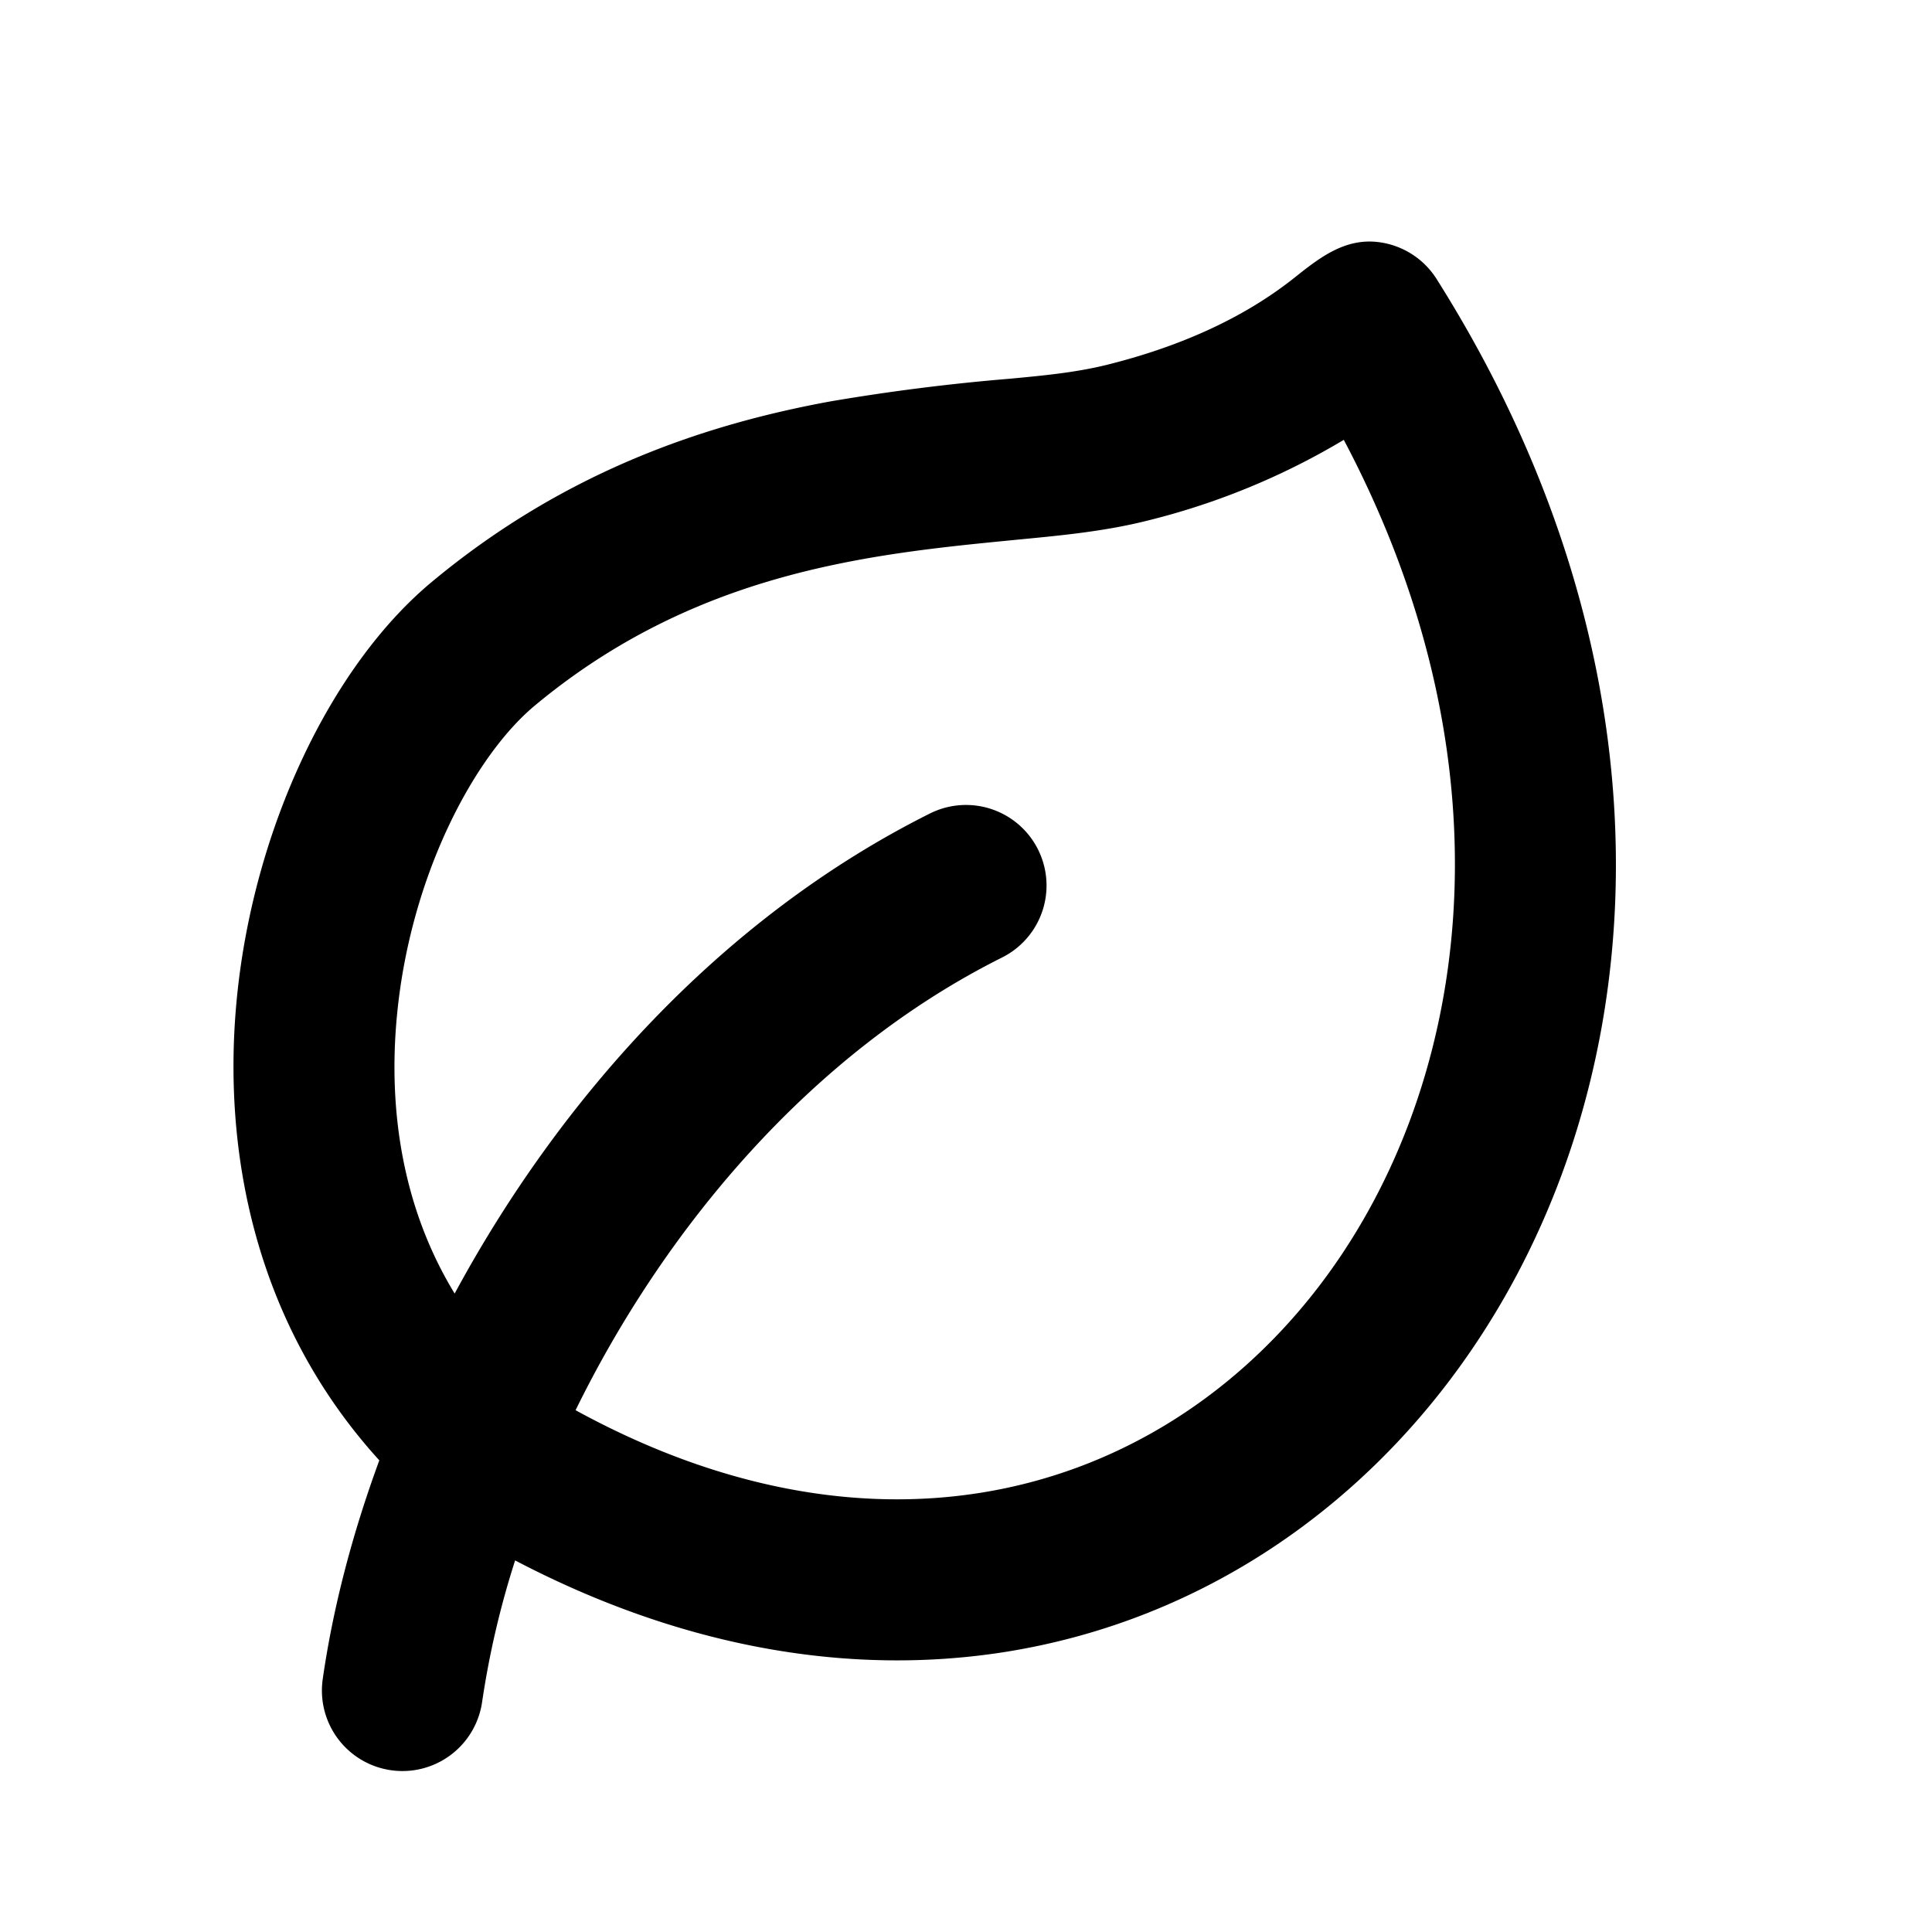 <svg xmlns="http://www.w3.org/2000/svg" width="1em" height="1em" viewBox="0 0 24 24" ><!-- Icon from MingCute Icon by MingCute Design - https://github.com/Richard9394/MingCute/blob/main/LICENSE --><g fill="none" fill-rule="evenodd"><path d="m12.594 23.258l-.012.002l-.071.035l-.02.004l-.014-.004l-.071-.036q-.016-.004-.024.006l-.004.01l-.017.428l.005.02l.01.013l.104.074l.015.004l.012-.004l.104-.074l.012-.016l.004-.017l-.017-.427q-.004-.016-.016-.018m.264-.113l-.014.002l-.184.093l-.01.01l-.003.011l.018.43l.005.012l.008.008l.201.092q.019.005.029-.008l.004-.014l-.034-.614q-.005-.019-.02-.022m-.715.002a.02.02 0 0 0-.027.006l-.006.014l-.034.614q.001.018.017.024l.015-.002l.201-.093l.01-.008l.003-.011l.018-.43l-.003-.012l-.01-.01z"/><path fill="currentColor" d="M4.712 18.141c-1.537-1.69-1.957-3.828-1.77-5.738c.206-2.107 1.167-4.128 2.418-5.171c1.672-1.393 3.428-1.965 4.952-2.245a26 26 0 0 1 2.24-.283c.404-.038.813-.076 1.206-.174c.828-.207 1.645-.543 2.318-1.077c.308-.245.62-.493 1.035-.447a1 1 0 0 1 .735.46c3.2 5.067 2.717 10.446.044 13.834c-1.335 1.691-3.21 2.871-5.397 3.22c-1.908.303-3.993-.036-6.094-1.136a11 11 0 0 0-.41 1.758a1 1 0 1 1-1.98-.283c.124-.865.36-1.786.703-2.718m5.96-11.187c.704-.129 1.365-.191 2.007-.254c.524-.05 1.052-.102 1.564-.23a8.9 8.9 0 0 0 2.45-1.006c2.178 4.117 1.57 8.134-.373 10.598c-1.048 1.328-2.489 2.22-4.14 2.482c-1.483.236-3.2-.024-5.03-1.026c1.112-2.267 2.93-4.44 5.297-5.623a1 1 0 1 0-.894-1.79c-2.608 1.304-4.606 3.559-5.905 5.964c-.641-1.05-.833-2.271-.715-3.472c.169-1.728.96-3.205 1.707-3.829c1.328-1.107 2.728-1.574 4.033-1.814Z"/></g></svg>
